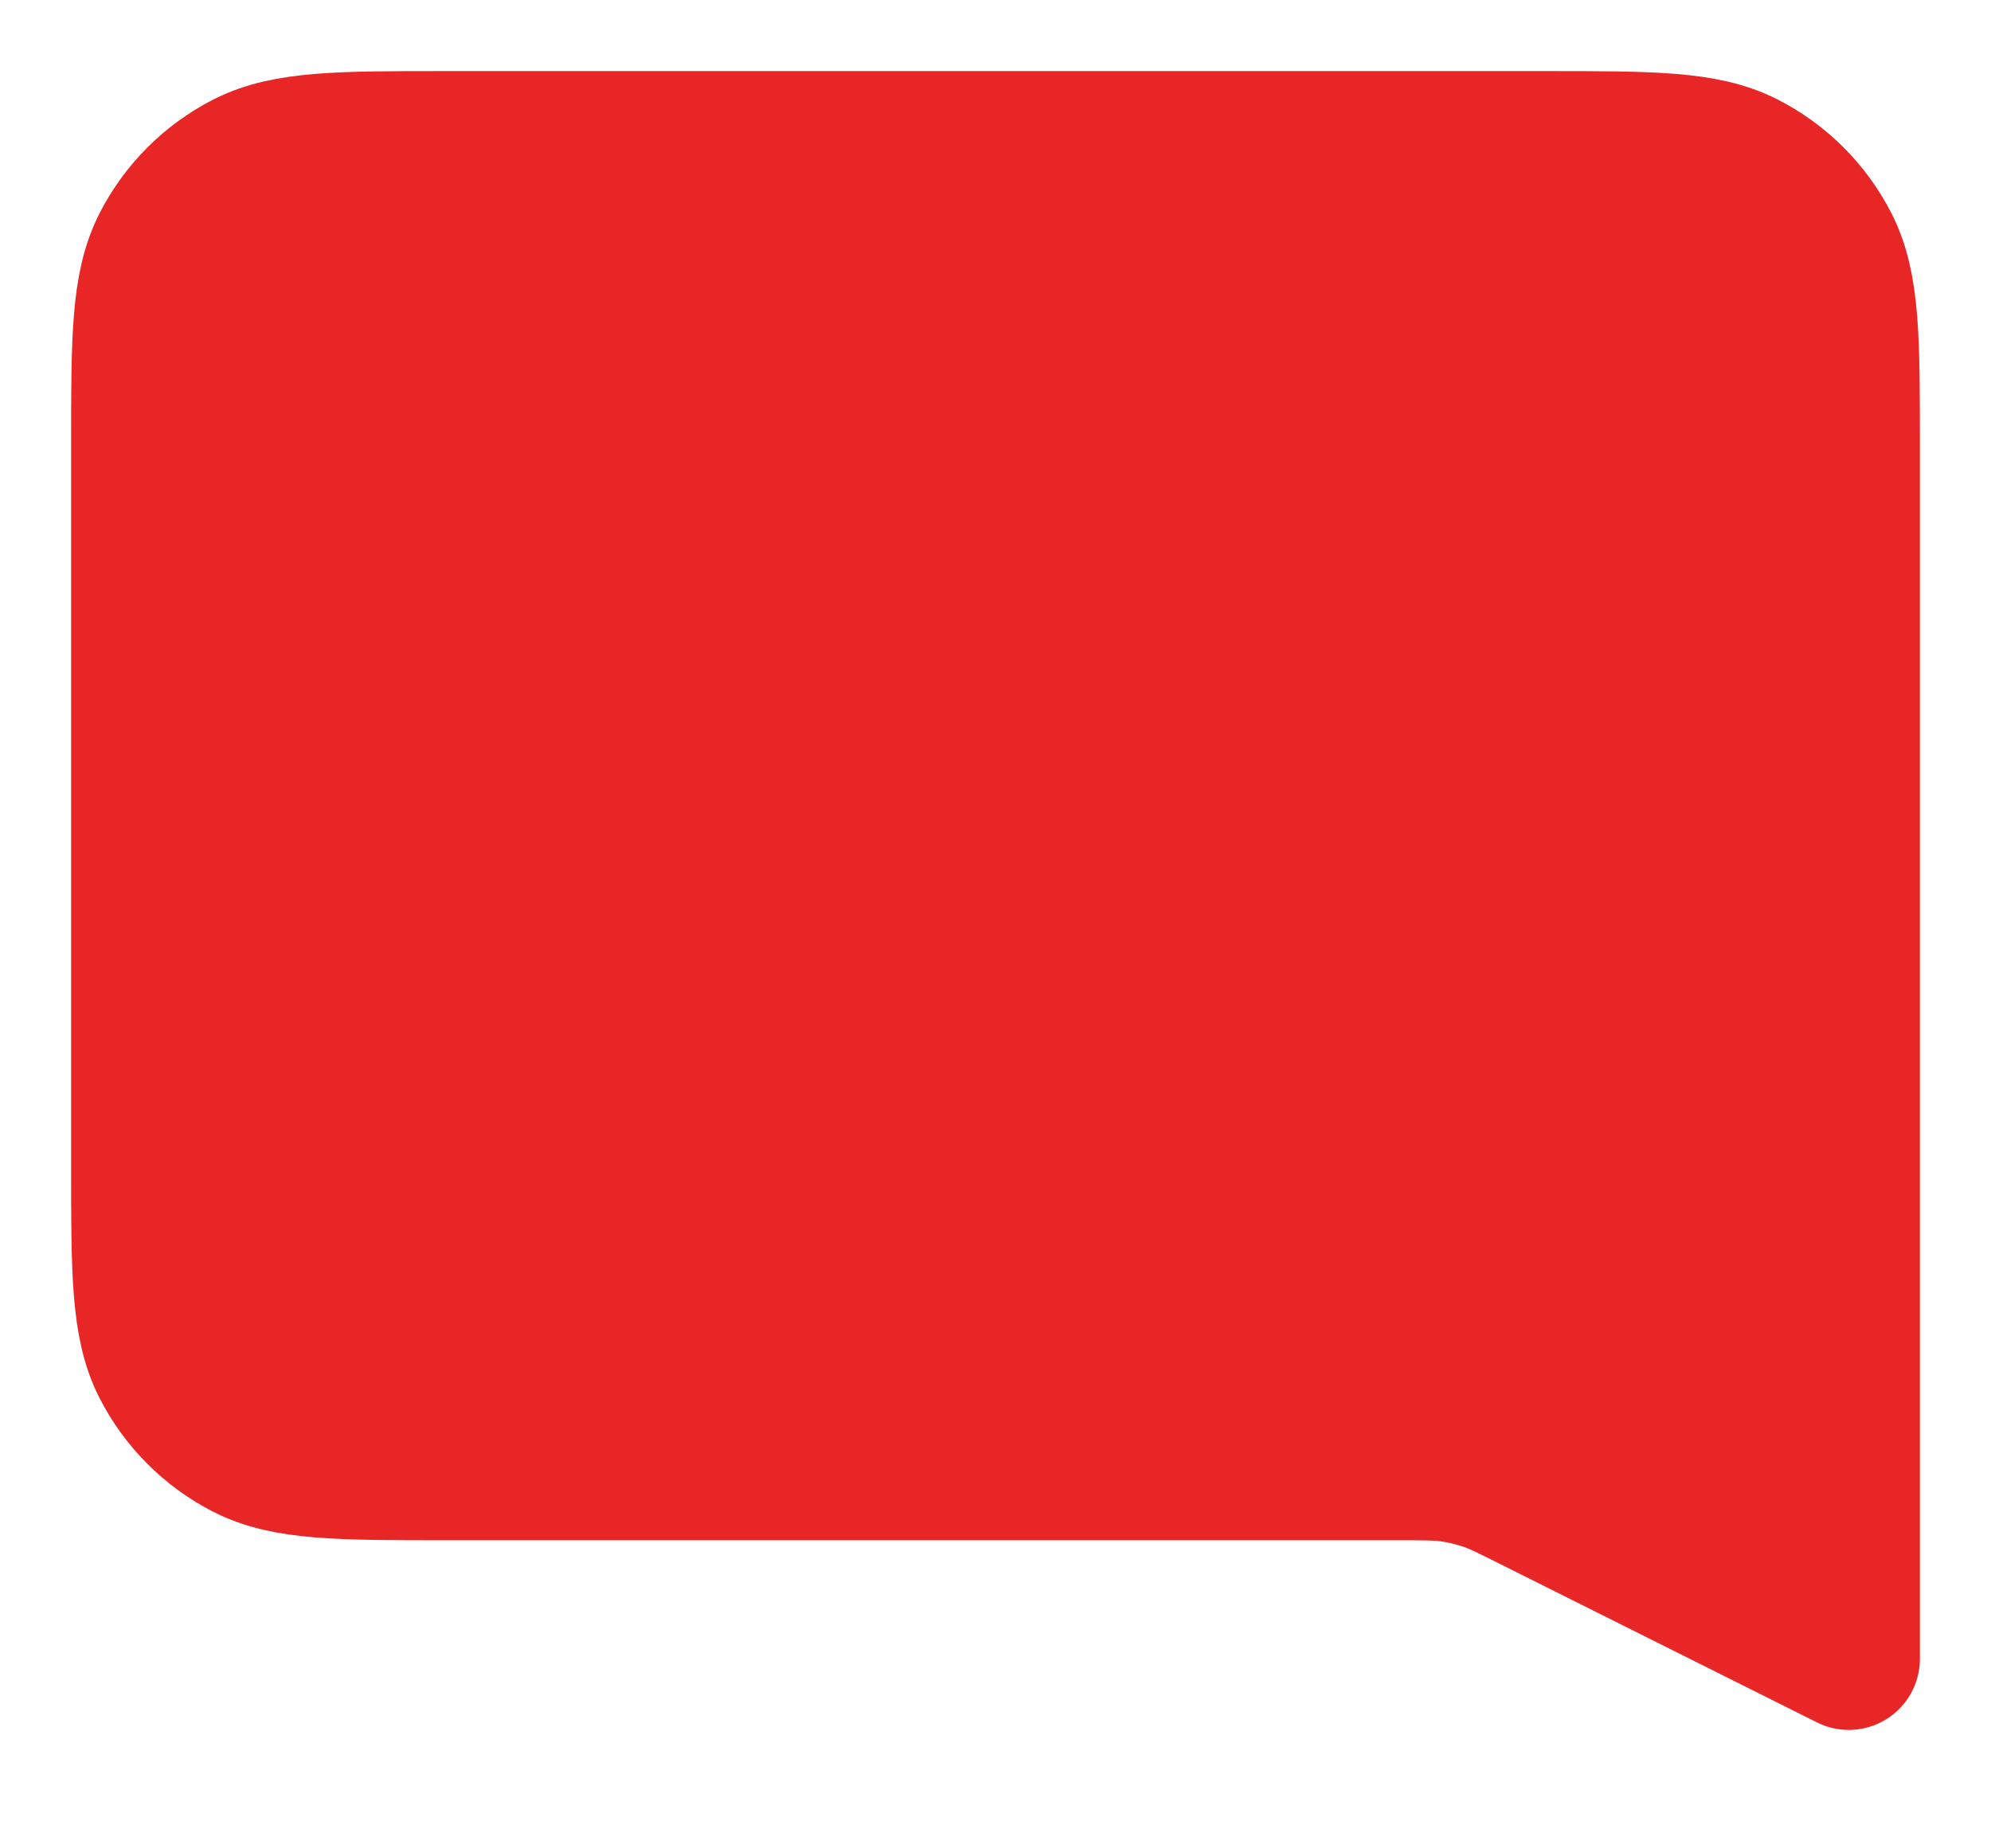 <?xml version="1.0" encoding="UTF-8"?> <svg xmlns="http://www.w3.org/2000/svg" width="14" height="13" viewBox="0 0 14 13" fill="none"><path d="M1 3.133C1 2.387 1 2.013 1.145 1.728C1.273 1.477 1.477 1.273 1.728 1.145C2.013 1 2.387 1 3.133 1H10.867C11.613 1 11.987 1 12.272 1.145C12.523 1.273 12.727 1.477 12.855 1.728C13 2.013 13 2.387 13 3.133V11.667L10.784 10.559C10.616 10.475 10.532 10.432 10.444 10.403C10.366 10.377 10.285 10.358 10.204 10.346C10.111 10.333 10.018 10.333 9.83 10.333H3.133C2.387 10.333 2.013 10.333 1.728 10.188C1.477 10.06 1.273 9.856 1.145 9.605C1 9.32 1 8.947 1 8.2V3.133Z" fill="#E82626" stroke="#E82626" stroke-linecap="round" stroke-linejoin="round"></path></svg> 